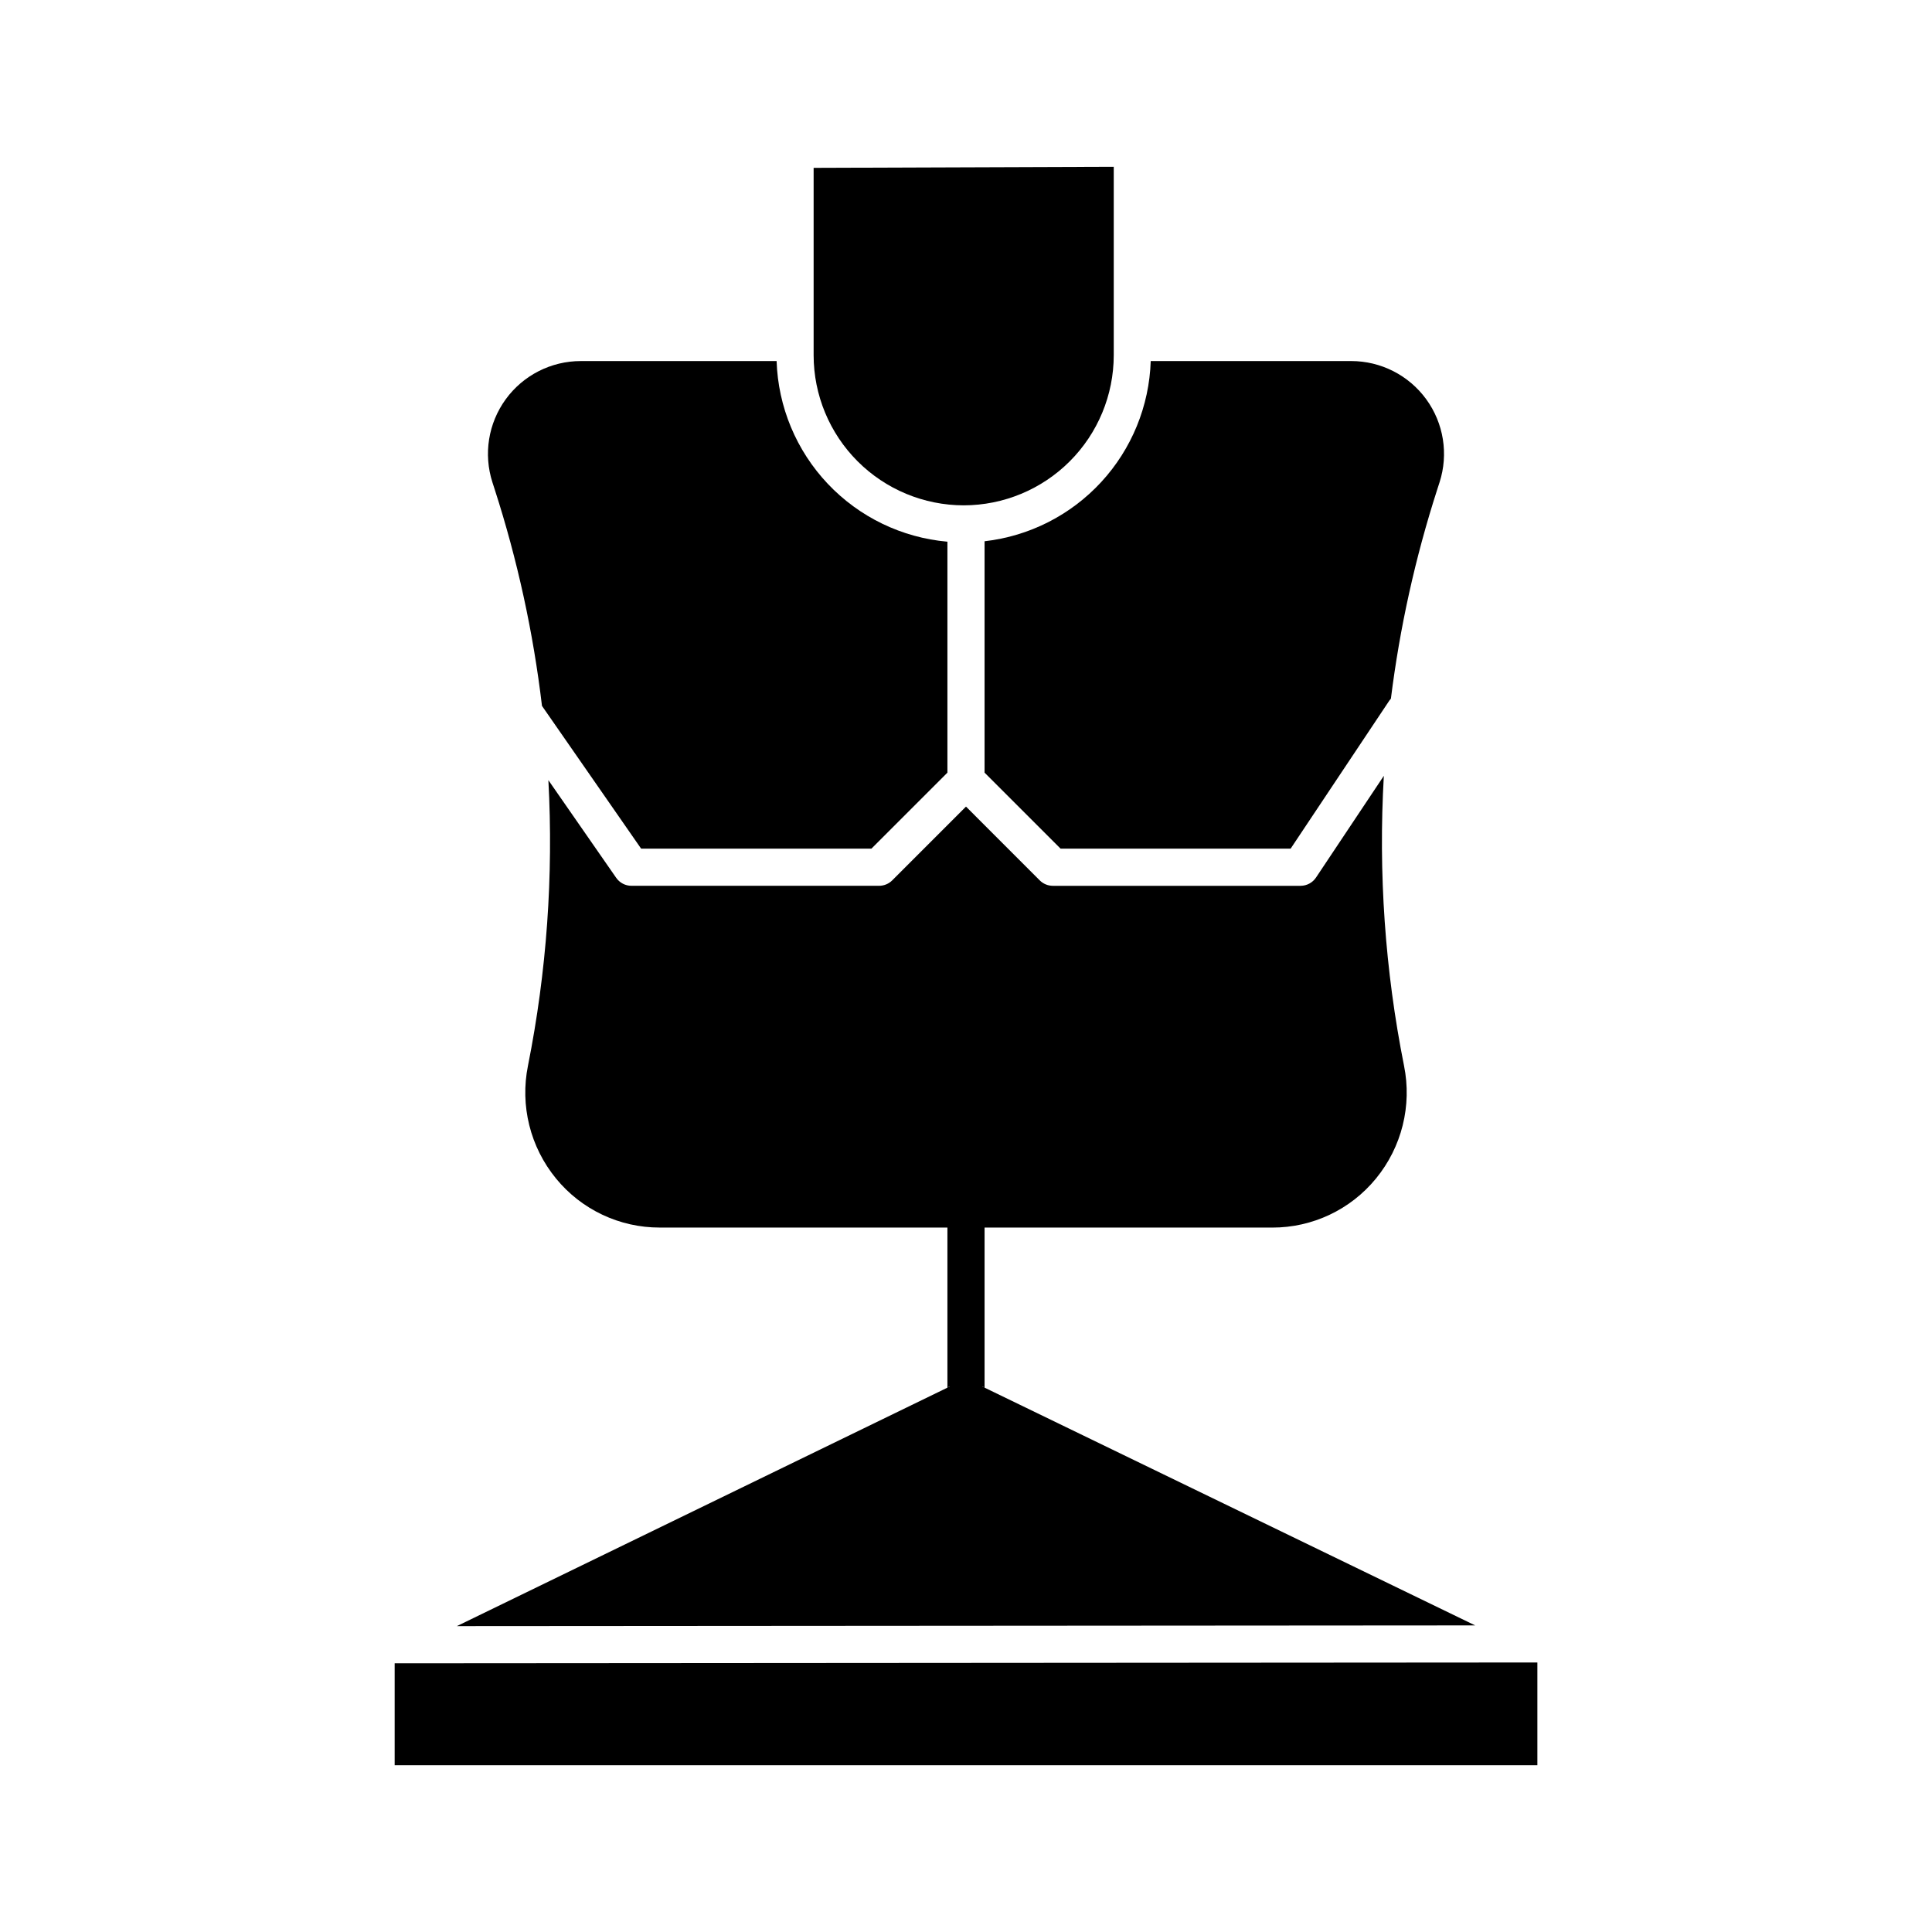 <?xml version="1.0" encoding="UTF-8"?>
<!-- Uploaded to: SVG Repo, www.svgrepo.com, Generator: SVG Repo Mixer Tools -->
<svg fill="#000000" width="800px" height="800px" version="1.1" viewBox="144 144 512 512" xmlns="http://www.w3.org/2000/svg">
 <g>
  <path d="m399.39 277.92c10.543-0.012 20.652-4.207 28.105-11.664 7.457-7.453 11.648-17.562 11.66-28.105v-49.949l-79.535 0.281v49.668c0.012 10.543 4.207 20.652 11.66 28.105 7.457 7.457 17.566 11.652 28.109 11.664z"/>
  <path d="m404.92 287.44v61.32l20.148 20.141h60.961l26.176-39.262c0.121-0.168 0.254-0.332 0.398-0.484 2.352-18.824 6.461-37.387 12.281-55.441l0.605-1.879h0.004c2.414-7.484 1.102-15.676-3.527-22.031-4.633-6.359-12.023-10.121-19.887-10.121h-53.125c-0.383 11.922-5.043 23.309-13.129 32.074-8.086 8.77-19.055 14.336-30.906 15.684z"/>
  <path d="m275.11 273.72c6.019 18.668 10.211 37.871 12.52 57.348l26.277 37.836h61.02l20.148-20.145v-61.203c-12.09-1.07-23.371-6.527-31.711-15.348-8.34-8.82-13.164-20.391-13.555-32.523h-51.895c-7.867 0-15.258 3.762-19.887 10.121-4.629 6.359-5.941 14.547-3.523 22.035z"/>
  <path d="m404.92 511.74v-42.418h76.242c10.645 0.02 20.734-4.75 27.477-12.988 6.852-8.348 9.586-19.336 7.441-29.918-5.035-25.277-6.832-51.09-5.348-76.816l-17.977 26.961c-0.914 1.367-2.449 2.188-4.094 2.188h-65.637c-1.305 0-2.555-0.516-3.477-1.438l-19.547-19.555-19.551 19.551c-0.922 0.922-2.172 1.438-3.477 1.438h-65.633c-1.613 0-3.121-0.789-4.039-2.113l-17.973-25.879c1.367 25.348-0.449 50.762-5.406 75.656-2.144 10.582 0.59 21.57 7.441 29.918 6.742 8.238 16.832 13.008 27.477 12.988h76.238v42.43l-130 63.191 269.86-0.188zm-9.535-0.141c0.062-0.195 0.137-0.27 0.215-0.105zm9.016-0.113c0.078-0.16 0.148-0.086 0.211 0.098z"/>
  <path d="m248.59 584.79v27.008h302.83v-27.223z"/>
 </g>
</svg>